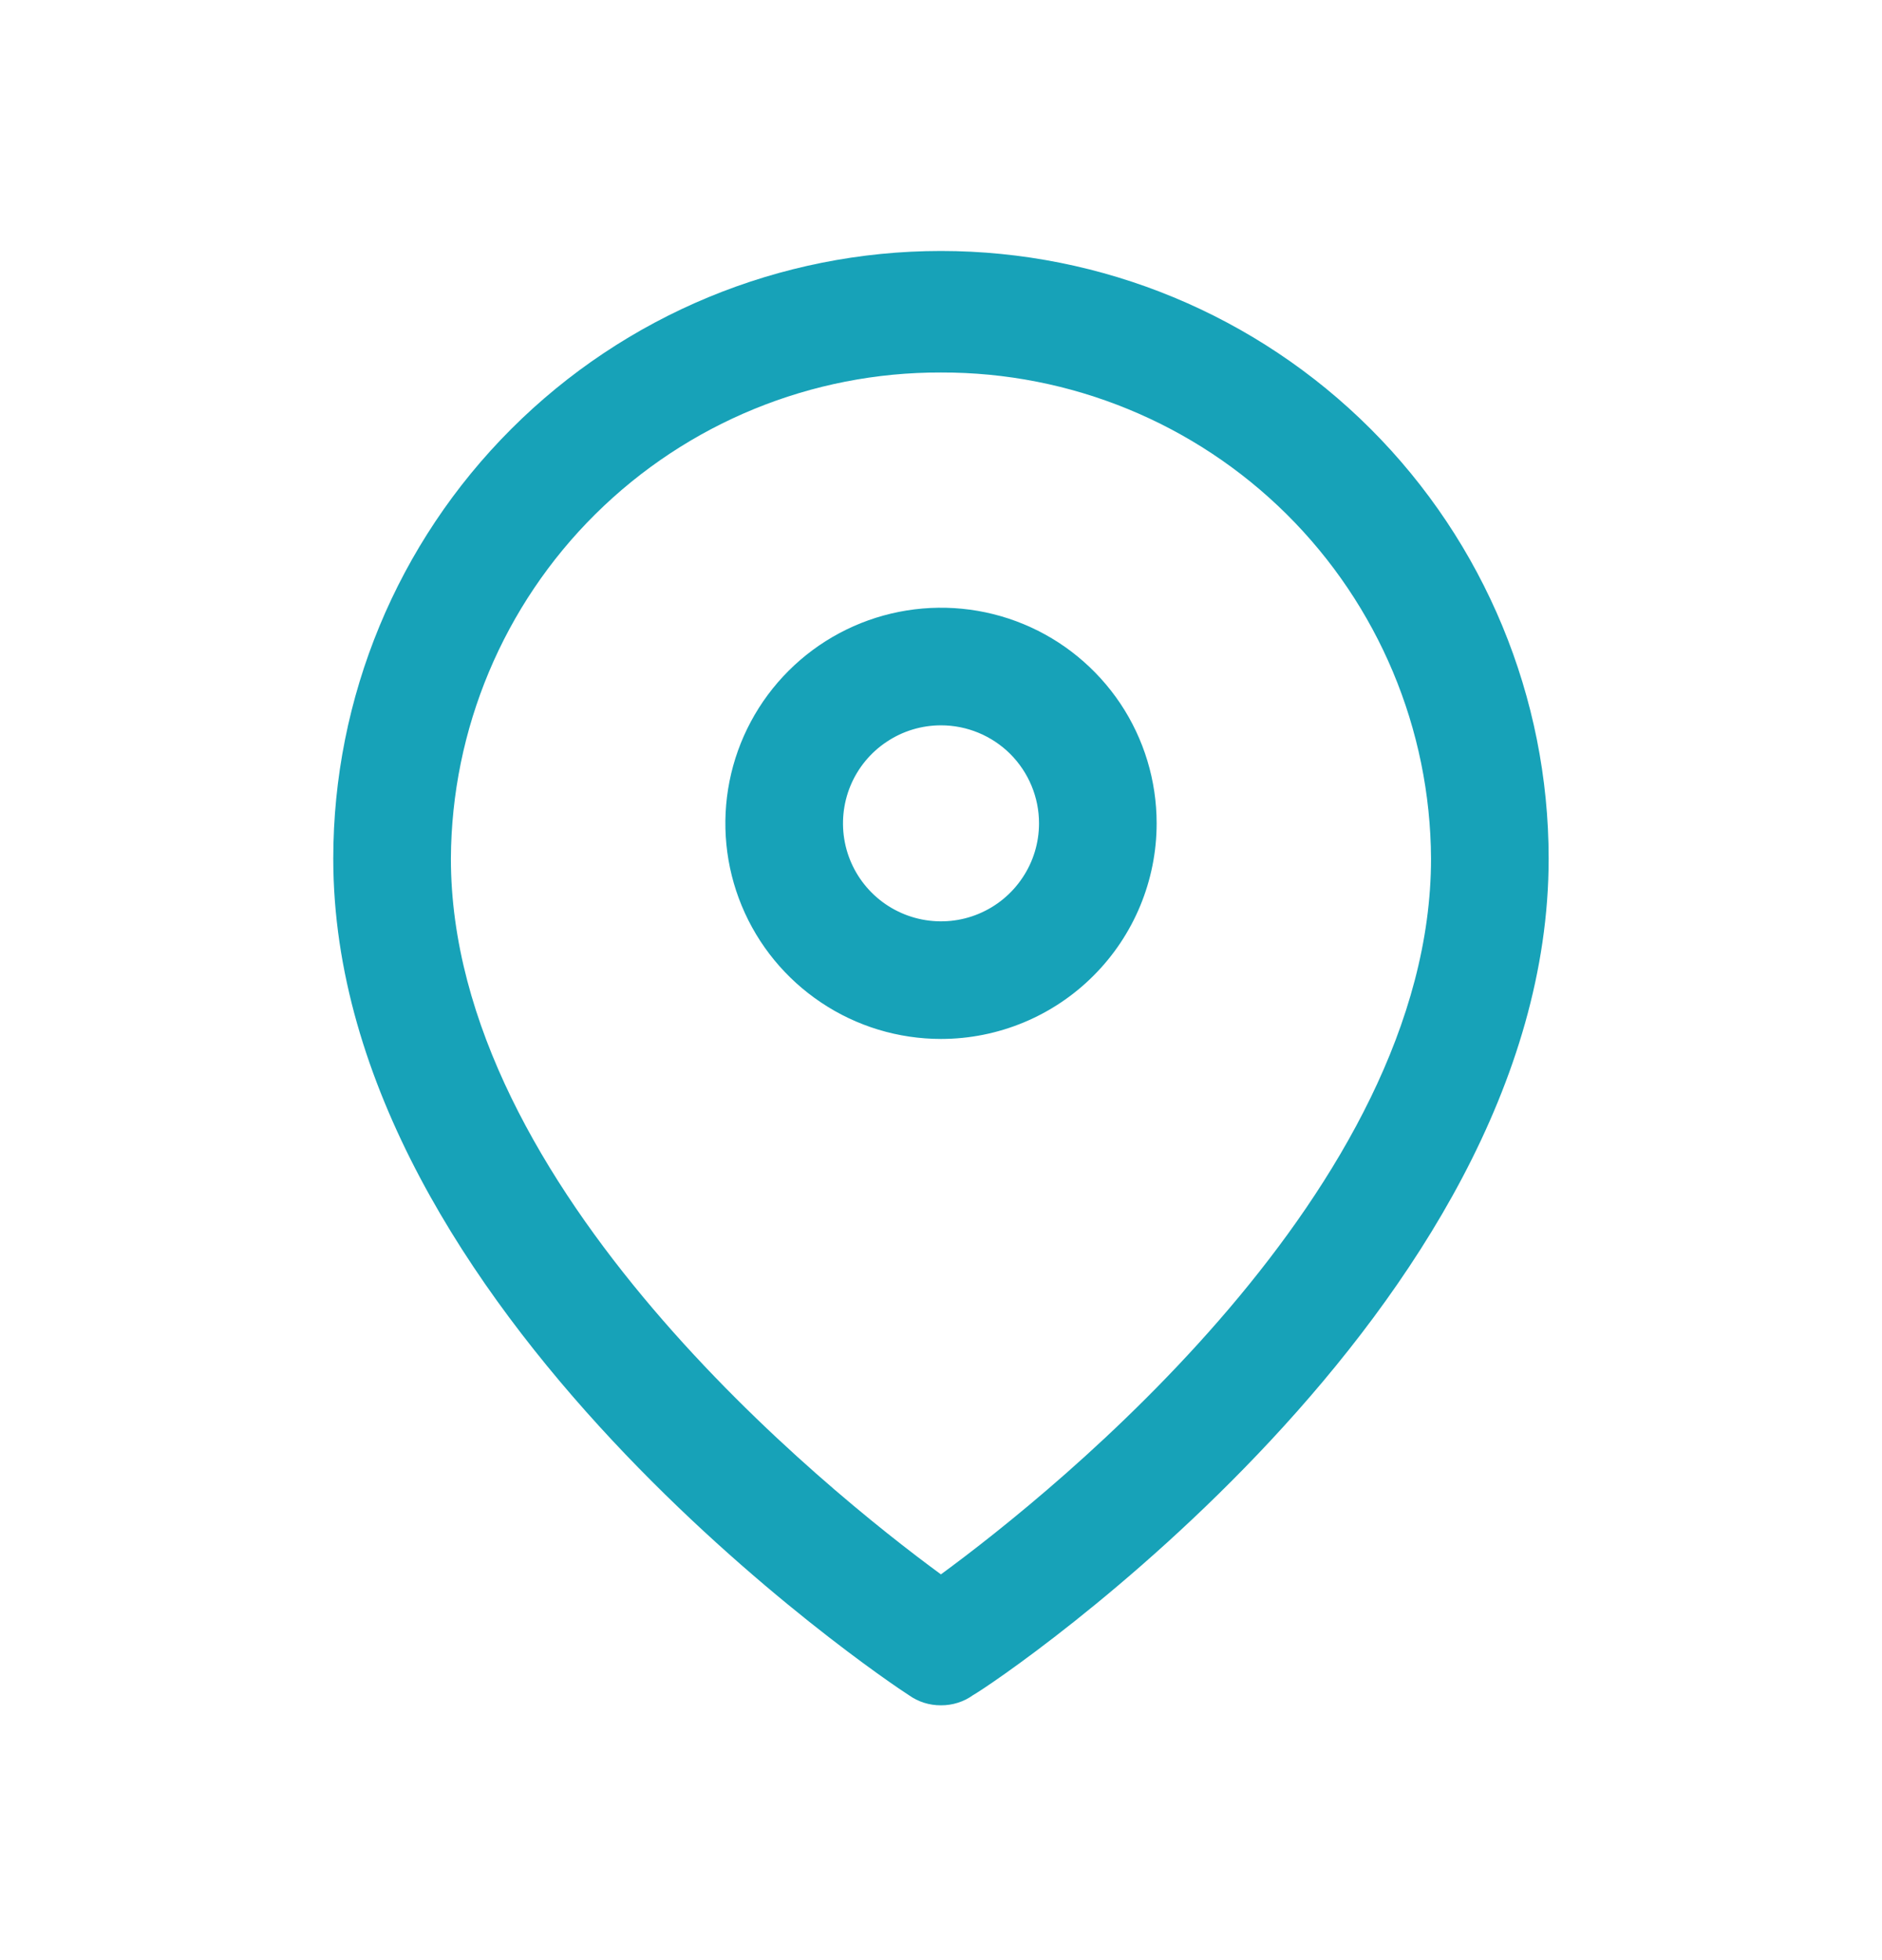 <svg width="24" height="25" viewBox="0 0 24 25" fill="none" xmlns="http://www.w3.org/2000/svg">
<path d="M11.999 21.75C11.852 21.751 11.709 21.706 11.589 21.62C11.289 21.43 4.25 16.7 4.25 10.951C4.25 8.895 5.066 6.924 6.52 5.471C7.973 4.018 9.944 3.201 11.999 3.201C14.055 3.201 16.026 4.018 17.479 5.471C18.932 6.924 19.749 8.895 19.749 10.951C19.749 16.7 12.749 21.43 12.409 21.62C12.29 21.706 12.146 21.751 11.999 21.75ZM11.999 4.751C10.349 4.746 8.764 5.396 7.592 6.558C6.42 7.72 5.758 9.3 5.75 10.951C5.75 15.16 10.54 19.01 11.999 20.08C13.459 19.01 18.249 15.16 18.249 10.951C18.241 9.3 17.578 7.72 16.407 6.558C15.235 5.396 13.65 4.746 11.999 4.751Z" fill="#17A2B8"/>
<path d="M12 13.251C11.456 13.251 10.924 13.09 10.472 12.787C10.02 12.485 9.667 12.056 9.459 11.553C9.251 11.051 9.197 10.498 9.303 9.964C9.409 9.431 9.671 8.941 10.056 8.556C10.44 8.172 10.93 7.91 11.463 7.804C11.997 7.698 12.55 7.752 13.052 7.96C13.555 8.168 13.984 8.521 14.287 8.973C14.589 9.425 14.75 9.957 14.75 10.501C14.75 11.23 14.46 11.93 13.944 12.445C13.429 12.961 12.729 13.251 12 13.251ZM12 9.251C11.753 9.251 11.511 9.324 11.306 9.462C11.1 9.599 10.94 9.794 10.845 10.023C10.751 10.251 10.726 10.502 10.774 10.745C10.822 10.987 10.941 11.21 11.116 11.385C11.291 11.56 11.514 11.679 11.756 11.727C11.999 11.775 12.25 11.751 12.478 11.656C12.707 11.561 12.902 11.401 13.039 11.195C13.177 10.99 13.25 10.748 13.25 10.501C13.25 10.169 13.118 9.852 12.884 9.617C12.649 9.383 12.332 9.251 12 9.251Z" fill="#17A2B8"/>
</svg>
